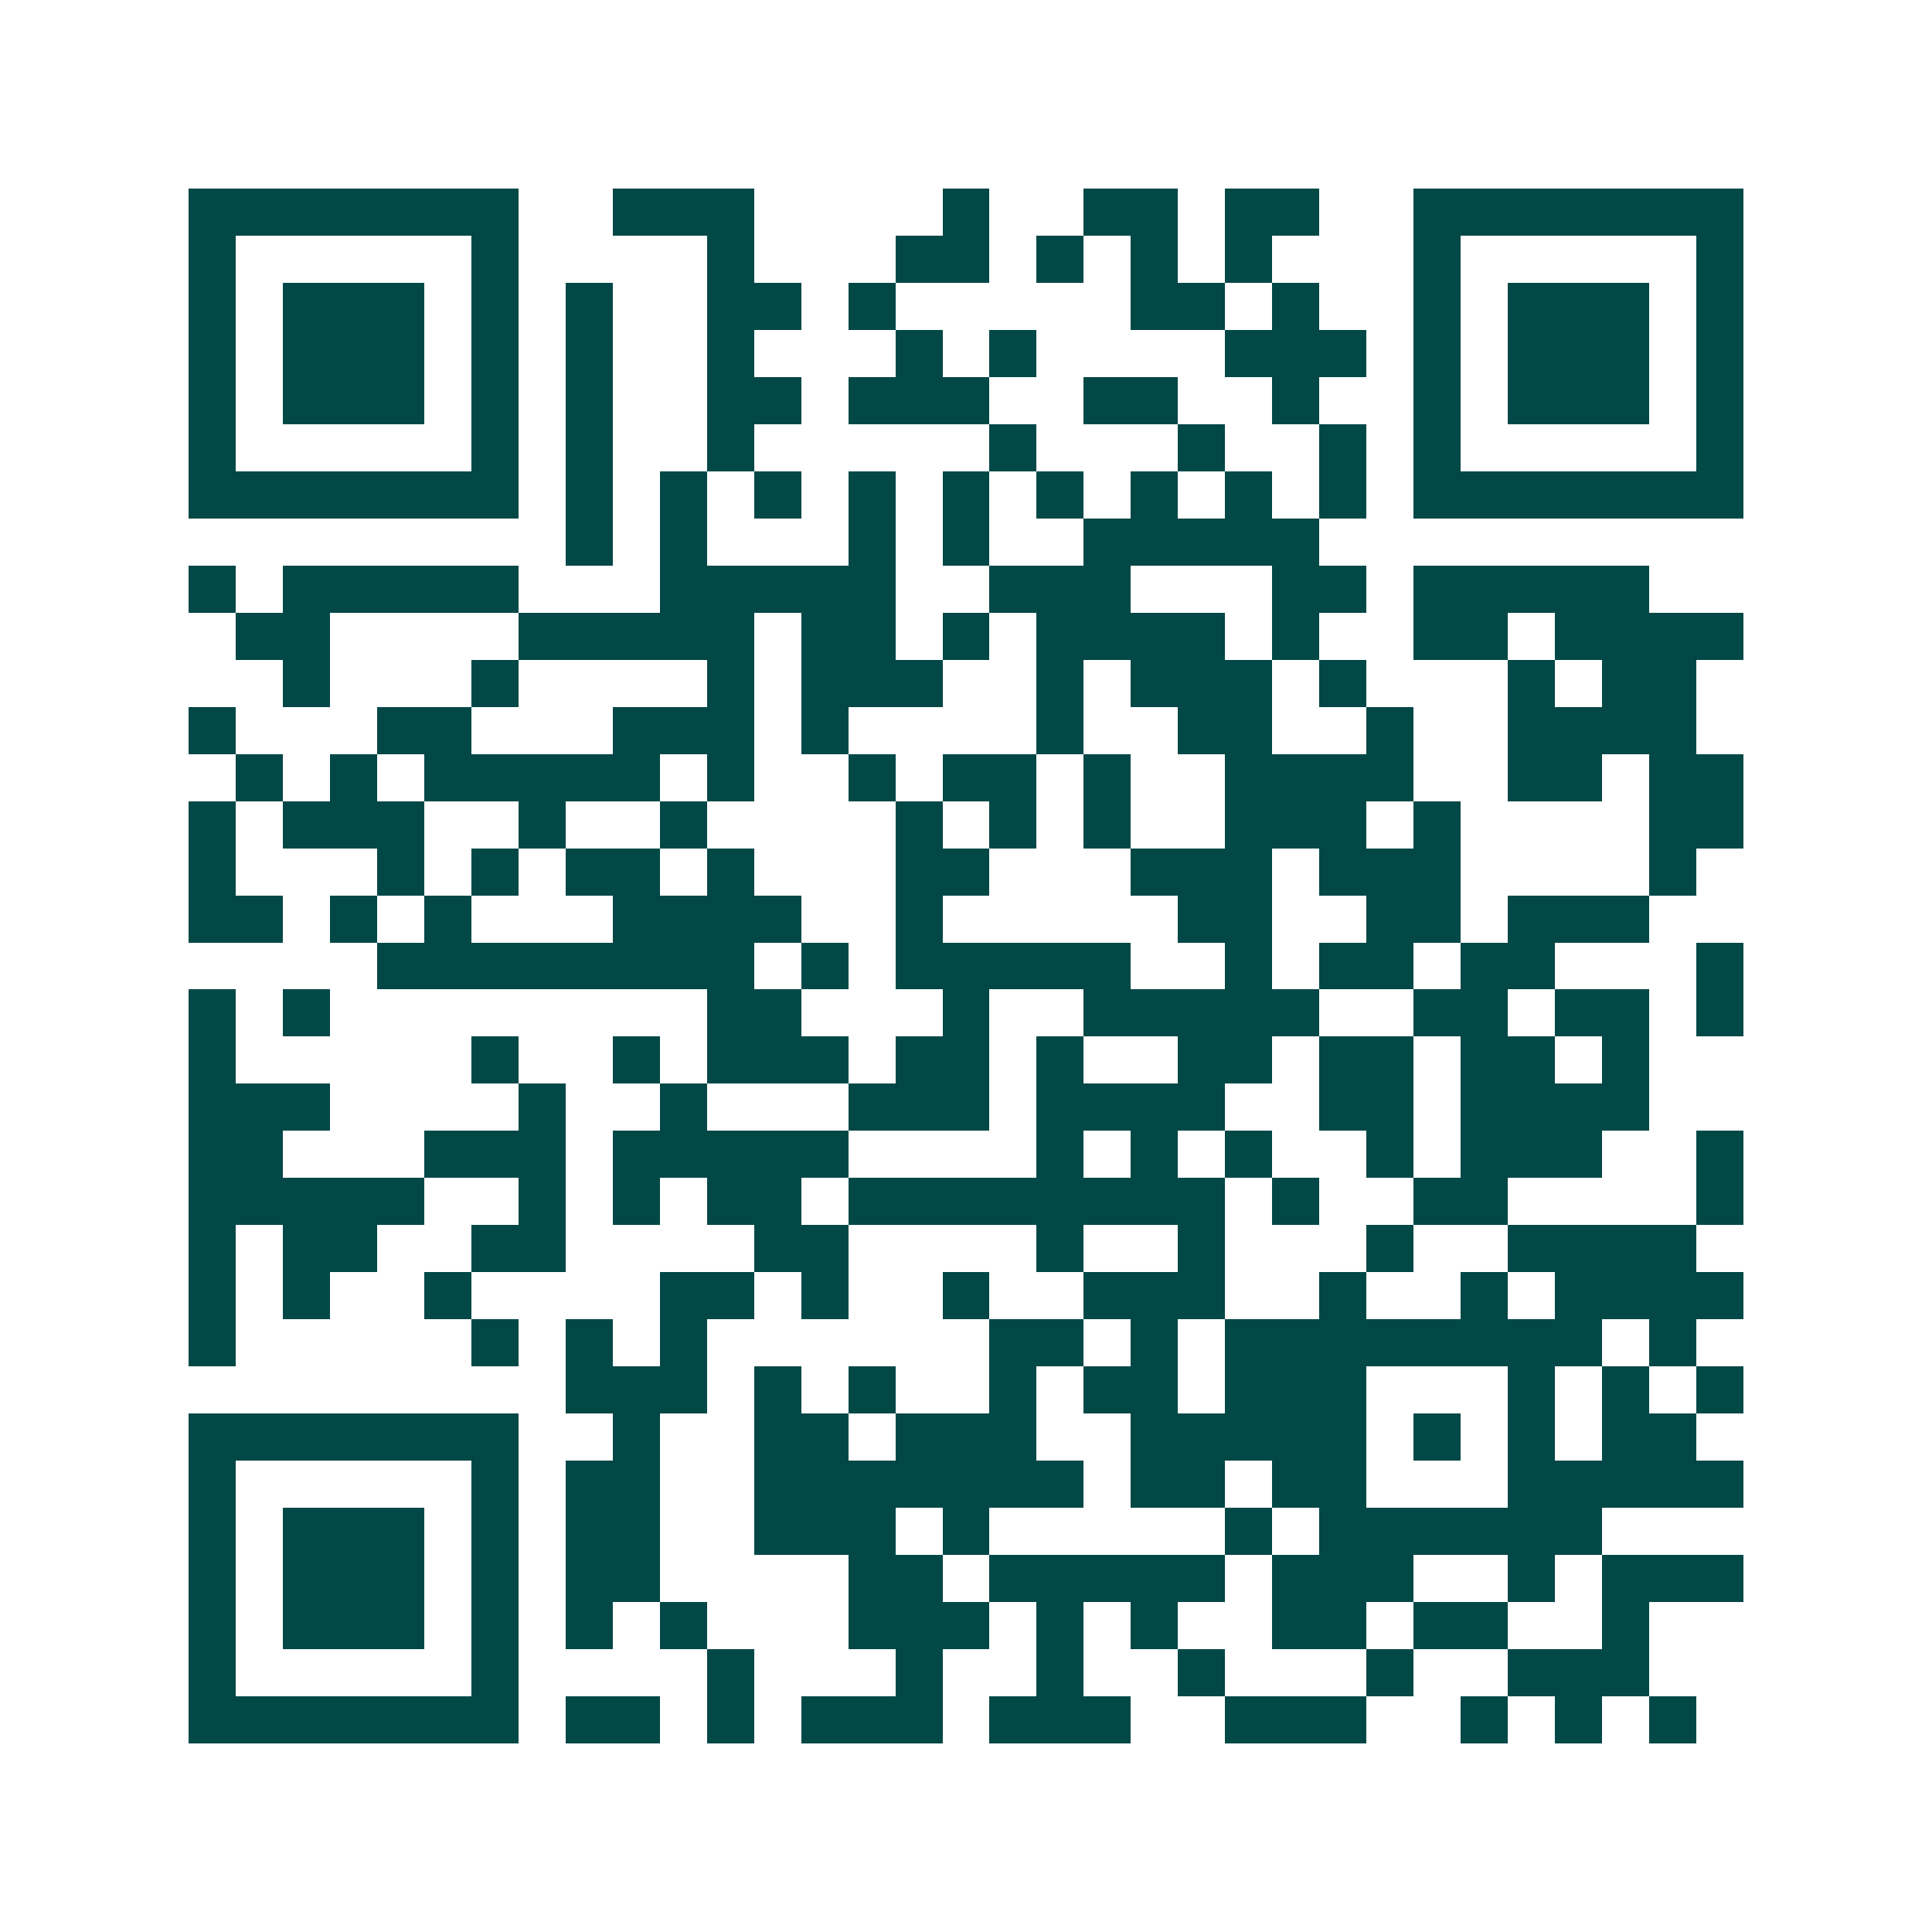 <svg xmlns="http://www.w3.org/2000/svg" width="200" height="200" viewBox="0 0 41 41" shape-rendering="crispEdges"><path fill="#ffffff" d="M0 0h41v41H0z"/><path stroke="#014847" d="M4 4.5h7m2 0h3m4 0h1m2 0h2m1 0h2m2 0h7M4 5.5h1m5 0h1m4 0h1m3 0h2m1 0h1m1 0h1m1 0h1m3 0h1m5 0h1M4 6.5h1m1 0h3m1 0h1m1 0h1m2 0h2m1 0h1m5 0h2m1 0h1m2 0h1m1 0h3m1 0h1M4 7.5h1m1 0h3m1 0h1m1 0h1m2 0h1m3 0h1m1 0h1m4 0h3m1 0h1m1 0h3m1 0h1M4 8.5h1m1 0h3m1 0h1m1 0h1m2 0h2m1 0h3m2 0h2m2 0h1m2 0h1m1 0h3m1 0h1M4 9.5h1m5 0h1m1 0h1m2 0h1m5 0h1m3 0h1m2 0h1m1 0h1m5 0h1M4 10.5h7m1 0h1m1 0h1m1 0h1m1 0h1m1 0h1m1 0h1m1 0h1m1 0h1m1 0h1m1 0h7M12 11.5h1m1 0h1m3 0h1m1 0h1m2 0h5M4 12.5h1m1 0h5m3 0h5m2 0h3m3 0h2m1 0h5M5 13.5h2m4 0h5m1 0h2m1 0h1m1 0h4m1 0h1m2 0h2m1 0h4M6 14.5h1m3 0h1m4 0h1m1 0h3m2 0h1m1 0h3m1 0h1m3 0h1m1 0h2M4 15.5h1m3 0h2m3 0h3m1 0h1m4 0h1m2 0h2m2 0h1m2 0h4M5 16.5h1m1 0h1m1 0h5m1 0h1m2 0h1m1 0h2m1 0h1m2 0h4m2 0h2m1 0h2M4 17.5h1m1 0h3m2 0h1m2 0h1m4 0h1m1 0h1m1 0h1m2 0h3m1 0h1m4 0h2M4 18.5h1m3 0h1m1 0h1m1 0h2m1 0h1m3 0h2m3 0h3m1 0h3m4 0h1M4 19.5h2m1 0h1m1 0h1m3 0h4m2 0h1m5 0h2m2 0h2m1 0h3M8 20.5h8m1 0h1m1 0h5m2 0h1m1 0h2m1 0h2m3 0h1M4 21.5h1m1 0h1m8 0h2m3 0h1m2 0h5m2 0h2m1 0h2m1 0h1M4 22.5h1m5 0h1m2 0h1m1 0h3m1 0h2m1 0h1m2 0h2m1 0h2m1 0h2m1 0h1M4 23.5h3m4 0h1m2 0h1m3 0h3m1 0h4m2 0h2m1 0h4M4 24.5h2m3 0h3m1 0h5m4 0h1m1 0h1m1 0h1m2 0h1m1 0h3m2 0h1M4 25.5h5m2 0h1m1 0h1m1 0h2m1 0h8m1 0h1m2 0h2m4 0h1M4 26.5h1m1 0h2m2 0h2m4 0h2m4 0h1m2 0h1m3 0h1m2 0h4M4 27.5h1m1 0h1m2 0h1m4 0h2m1 0h1m2 0h1m2 0h3m2 0h1m2 0h1m1 0h4M4 28.5h1m5 0h1m1 0h1m1 0h1m6 0h2m1 0h1m1 0h8m1 0h1M12 29.5h3m1 0h1m1 0h1m2 0h1m1 0h2m1 0h3m3 0h1m1 0h1m1 0h1M4 30.5h7m2 0h1m2 0h2m1 0h3m2 0h5m1 0h1m1 0h1m1 0h2M4 31.5h1m5 0h1m1 0h2m2 0h7m1 0h2m1 0h2m3 0h5M4 32.5h1m1 0h3m1 0h1m1 0h2m2 0h3m1 0h1m5 0h1m1 0h6M4 33.5h1m1 0h3m1 0h1m1 0h2m4 0h2m1 0h5m1 0h3m2 0h1m1 0h3M4 34.5h1m1 0h3m1 0h1m1 0h1m1 0h1m3 0h3m1 0h1m1 0h1m2 0h2m1 0h2m2 0h1M4 35.5h1m5 0h1m4 0h1m3 0h1m2 0h1m2 0h1m3 0h1m2 0h3M4 36.5h7m1 0h2m1 0h1m1 0h3m1 0h3m2 0h3m2 0h1m1 0h1m1 0h1"/></svg>
